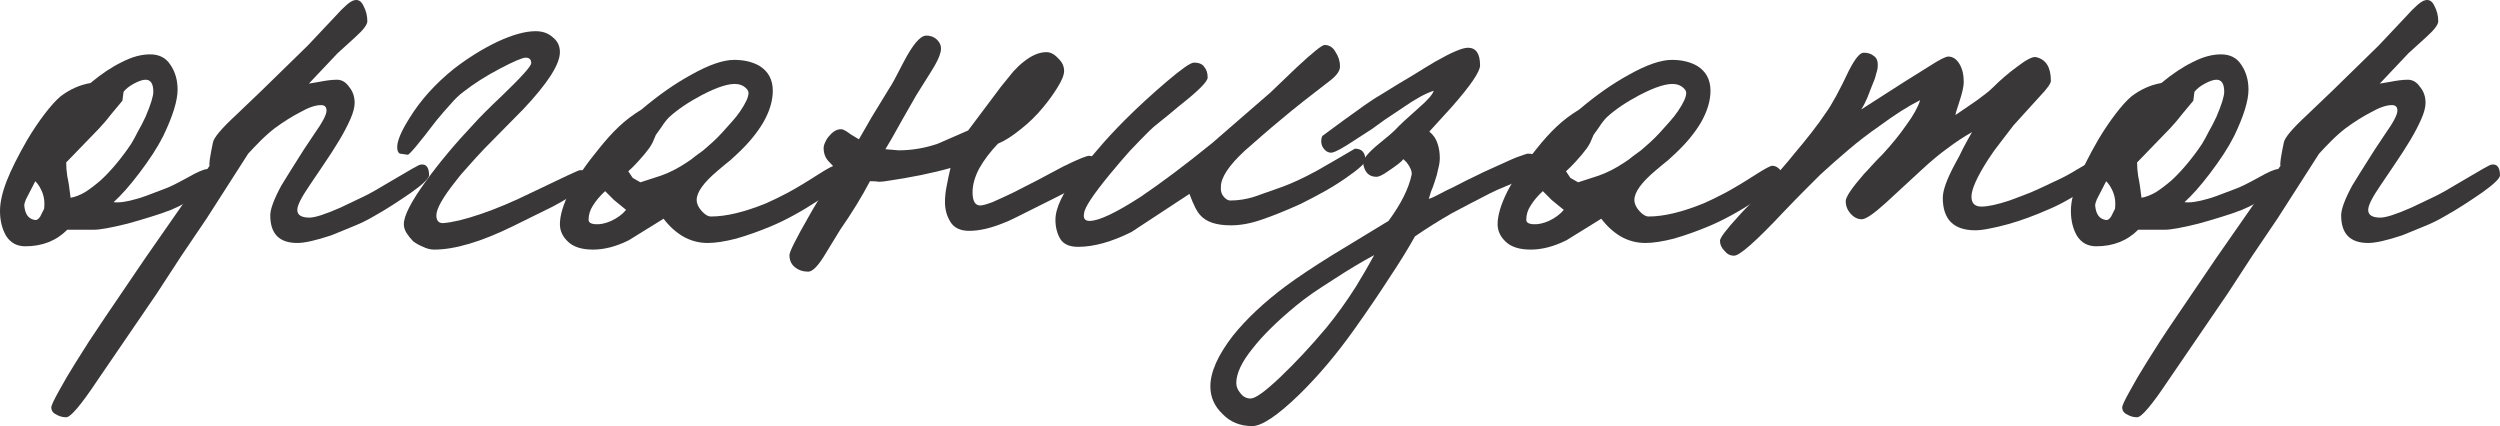 <?xml version="1.0" encoding="UTF-8"?> <svg xmlns="http://www.w3.org/2000/svg" viewBox="0 0 113.323 19.314" fill="none"><path d="M9.75 8.089C9.75 8.206 9.517 8.439 9.05 8.789C8.817 8.956 8.592 9.097 8.375 9.214C8.158 9.331 7.95 9.431 7.75 9.514C7.45 9.631 7.133 9.739 6.8 9.839C6.483 9.939 6.142 10.039 5.775 10.139C5.042 10.322 4.533 10.414 4.25 10.414H3.05C2.55 10.914 1.917 11.164 1.15 11.164C0.767 11.164 0.475 11.006 0.275 10.689C0.092 10.372 0 9.997 0 9.564C0 9.181 0.1 8.731 0.3 8.214C0.5 7.697 0.817 7.064 1.25 6.314C1.5 5.897 1.758 5.514 2.025 5.164C2.292 4.814 2.533 4.547 2.75 4.364C3.167 4.047 3.617 3.847 4.1 3.764C4.6 3.347 5.075 3.031 5.525 2.814C5.975 2.581 6.4 2.464 6.8 2.464C7.217 2.464 7.525 2.622 7.725 2.939C7.942 3.256 8.05 3.631 8.05 4.064C8.05 4.564 7.833 5.264 7.4 6.164C7.15 6.664 6.783 7.231 6.3 7.864C5.883 8.414 5.5 8.847 5.15 9.164C5.4 9.197 5.75 9.147 6.2 9.014C6.35 8.981 6.767 8.831 7.45 8.564C7.65 8.497 7.992 8.331 8.475 8.064C8.942 7.797 9.25 7.664 9.4 7.664C9.633 7.631 9.75 7.772 9.75 8.089ZM6.95 4.164C6.95 3.797 6.833 3.614 6.6 3.614C6.467 3.614 6.292 3.672 6.075 3.789C5.858 3.906 5.7 4.031 5.6 4.164L5.55 4.564C5.383 4.764 5.217 4.964 5.05 5.164C4.9 5.364 4.717 5.581 4.5 5.814L3 7.364C3 7.564 3.017 7.772 3.05 7.989C3.1 8.206 3.15 8.531 3.2 8.964C3.4 8.931 3.617 8.847 3.85 8.714C4.083 8.564 4.325 8.381 4.575 8.164C4.825 7.931 5.067 7.672 5.3 7.389C5.533 7.106 5.75 6.814 5.95 6.514C6.05 6.347 6.15 6.164 6.25 5.964C6.367 5.764 6.483 5.539 6.6 5.289C6.833 4.739 6.95 4.364 6.95 4.164ZM2 9.464C2.033 9.197 2.008 8.956 1.925 8.739C1.842 8.522 1.733 8.347 1.6 8.214C1.383 8.631 1.242 8.906 1.175 9.039C1.125 9.156 1.1 9.247 1.1 9.314C1.133 9.697 1.283 9.914 1.55 9.964C1.65 9.997 1.742 9.947 1.825 9.814L2 9.464Z" fill="#393737"></path><path d="M19.451 7.964C19.418 8.114 19.143 8.372 18.626 8.739C18.36 8.922 18.085 9.106 17.801 9.289C17.518 9.472 17.226 9.647 16.926 9.814C16.643 9.981 16.335 10.131 16.001 10.264C15.685 10.397 15.36 10.531 15.026 10.664C14.326 10.897 13.81 11.014 13.476 11.014C12.66 11.014 12.251 10.597 12.251 9.764C12.251 9.481 12.418 9.031 12.751 8.414C12.901 8.164 13.235 7.631 13.751 6.814L14.251 6.064C14.618 5.547 14.801 5.197 14.801 5.014C14.801 4.847 14.718 4.764 14.551 4.764C14.301 4.764 13.985 4.872 13.601 5.089C13.218 5.289 12.835 5.531 12.451 5.814C12.235 5.981 12.018 6.172 11.801 6.389C11.601 6.589 11.418 6.781 11.251 6.964L9.376 9.889C8.993 10.456 8.61 11.022 8.226 11.589C7.86 12.156 7.485 12.731 7.101 13.314L4.401 17.264C3.668 18.364 3.201 18.914 3.001 18.914C2.835 18.914 2.685 18.872 2.551 18.789C2.401 18.722 2.326 18.614 2.326 18.464C2.326 18.381 2.443 18.131 2.676 17.714C2.893 17.314 3.143 16.889 3.426 16.439C3.61 16.156 3.81 15.839 4.026 15.489C4.243 15.156 4.493 14.781 4.776 14.364L6.576 11.714L9.501 7.514C9.468 7.447 9.518 7.097 9.651 6.464C9.685 6.247 10.035 5.831 10.701 5.214L11.851 4.114L13.951 2.064L15.176 0.764C15.593 0.297 15.885 0.047 16.051 0.014C16.235 -0.036 16.376 0.047 16.476 0.264C16.593 0.481 16.651 0.714 16.651 0.964C16.651 1.114 16.476 1.347 16.126 1.664L15.301 2.414L14.001 3.789L14.451 3.714C14.785 3.647 15.06 3.614 15.276 3.614C15.493 3.614 15.676 3.722 15.826 3.939C15.993 4.139 16.076 4.381 16.076 4.664C16.076 4.864 16.01 5.114 15.876 5.414C15.743 5.714 15.576 6.031 15.376 6.364C15.176 6.697 14.951 7.047 14.701 7.414C14.468 7.764 14.243 8.097 14.026 8.414C13.66 8.947 13.476 9.314 13.476 9.514C13.476 9.747 13.66 9.864 14.026 9.864C14.276 9.864 14.743 9.714 15.426 9.414L16.476 8.914C16.726 8.797 17.126 8.572 17.676 8.239C18.543 7.722 19.001 7.464 19.051 7.464C19.318 7.414 19.451 7.581 19.451 7.964Z" fill="#393737"></path><path d="M26.68 8.164C26.68 8.381 26.139 8.781 25.055 9.364L23.23 10.264C21.797 10.964 20.614 11.314 19.68 11.314C19.514 11.314 19.347 11.272 19.18 11.189C19.014 11.122 18.864 11.039 18.73 10.939C18.614 10.822 18.514 10.697 18.43 10.564C18.347 10.431 18.305 10.297 18.305 10.164C18.305 9.781 18.639 9.131 19.305 8.214C19.905 7.381 20.63 6.514 21.48 5.614C21.747 5.314 22.172 4.889 22.755 4.339C23.639 3.489 24.08 2.997 24.08 2.864C24.08 2.697 23.997 2.614 23.83 2.614C23.68 2.614 23.289 2.781 22.655 3.114C22.022 3.447 21.472 3.797 21.005 4.164C20.822 4.297 20.63 4.481 20.43 4.714C20.23 4.931 20.014 5.181 19.78 5.464C18.98 6.514 18.547 7.031 18.48 7.014L18.13 6.964C18.047 6.931 18.005 6.831 18.005 6.664C18.005 6.381 18.189 5.947 18.555 5.364C19.055 4.547 19.73 3.797 20.58 3.114C21.23 2.614 21.889 2.206 22.555 1.889C23.239 1.572 23.814 1.414 24.28 1.414C24.597 1.414 24.855 1.506 25.055 1.689C25.272 1.856 25.38 2.081 25.38 2.364C25.38 2.914 24.83 3.772 23.73 4.939L21.98 6.714C21.664 7.047 21.397 7.339 21.18 7.589C20.964 7.822 20.789 8.031 20.655 8.214C20.072 8.947 19.78 9.464 19.78 9.764C19.78 9.997 19.88 10.114 20.08 10.114C20.514 10.081 21.072 9.947 21.755 9.714C22.455 9.481 23.247 9.147 24.13 8.714C25.514 8.047 26.23 7.714 26.281 7.714C26.48 7.714 26.597 7.739 26.631 7.789C26.664 7.839 26.68 7.964 26.68 8.164Z" fill="#393737"></path><path d="M38.33 8.014C38.33 8.164 37.93 8.514 37.13 9.064C36.313 9.597 35.58 9.997 34.93 10.264C34.413 10.481 33.897 10.664 33.38 10.814C32.863 10.947 32.43 11.014 32.08 11.014C31.68 11.014 31.305 10.914 30.955 10.714C30.622 10.514 30.33 10.247 30.08 9.914L28.505 10.889C27.938 11.172 27.397 11.314 26.88 11.314C26.38 11.314 26.005 11.197 25.755 10.964C25.505 10.731 25.38 10.464 25.38 10.164C25.38 9.764 25.53 9.264 25.83 8.664C26.147 8.064 26.58 7.431 27.13 6.764C27.447 6.364 27.755 6.022 28.055 5.739C28.355 5.456 28.697 5.197 29.08 4.964C29.847 4.314 30.597 3.789 31.33 3.389C32.13 2.939 32.78 2.714 33.28 2.714C33.73 2.714 34.113 2.806 34.43 2.989C34.83 3.239 35.03 3.614 35.03 4.114C35.03 4.564 34.888 5.039 34.605 5.539C34.322 6.022 33.93 6.497 33.43 6.964C33.364 7.031 33.255 7.131 33.105 7.264C32.955 7.381 32.763 7.539 32.53 7.739C31.897 8.272 31.58 8.714 31.58 9.064C31.58 9.231 31.655 9.397 31.805 9.564C31.955 9.731 32.097 9.814 32.23 9.814C32.913 9.814 33.747 9.614 34.73 9.214C34.997 9.097 35.322 8.939 35.705 8.739C36.105 8.522 36.564 8.247 37.08 7.914C37.497 7.647 37.747 7.514 37.83 7.514C37.947 7.514 38.055 7.564 38.155 7.664C38.255 7.764 38.313 7.881 38.33 8.014ZM33.93 4.214C33.93 4.131 33.88 4.047 33.78 3.964C33.68 3.881 33.563 3.831 33.43 3.814C33.08 3.764 32.538 3.931 31.805 4.314C31.205 4.631 30.713 4.964 30.33 5.314C30.213 5.431 30.097 5.581 29.98 5.764C29.863 5.931 29.78 6.047 29.73 6.114C29.664 6.264 29.613 6.381 29.58 6.464C29.547 6.531 29.497 6.614 29.43 6.714C29.297 6.897 29.13 7.097 28.93 7.314C28.747 7.514 28.597 7.664 28.48 7.764C28.58 7.914 28.647 8.014 28.68 8.064C28.73 8.097 28.847 8.164 29.03 8.264L29.955 7.964C30.338 7.831 30.73 7.631 31.13 7.364C31.264 7.281 31.388 7.189 31.505 7.089C31.638 6.989 31.764 6.897 31.88 6.814C31.997 6.714 32.13 6.597 32.28 6.464C32.447 6.314 32.605 6.156 32.755 5.989C32.905 5.822 33.047 5.664 33.18 5.514C33.33 5.347 33.455 5.189 33.555 5.039C33.805 4.672 33.93 4.397 33.93 4.214ZM27.83 9.064L27.43 8.664C27.197 8.881 27.013 9.097 26.88 9.314C26.747 9.514 26.68 9.731 26.68 9.964C26.68 10.081 26.78 10.147 26.98 10.164C27.197 10.181 27.438 10.131 27.705 10.014C27.988 9.881 28.213 9.714 28.38 9.514L27.83 9.064Z" fill="#393737"></path><path d="M49.835 7.564C49.885 7.731 49.452 8.072 48.535 8.589C48.402 8.672 48.218 8.772 47.985 8.889C47.752 9.006 47.468 9.147 47.135 9.314C46.702 9.531 46.352 9.706 46.085 9.839C45.818 9.972 45.635 10.056 45.535 10.089C44.935 10.339 44.402 10.464 43.935 10.464C43.535 10.464 43.252 10.331 43.085 10.064C42.918 9.797 42.835 9.497 42.835 9.164C42.835 8.931 42.86 8.689 42.91 8.439C42.96 8.172 43.018 7.897 43.085 7.614C42.268 7.847 41.285 8.047 40.135 8.214C40.052 8.231 39.943 8.239 39.81 8.239C39.76 8.222 39.635 8.214 39.435 8.214C39.068 8.914 38.618 9.647 38.085 10.414L37.335 11.639C37.052 12.089 36.818 12.314 36.635 12.314C36.402 12.314 36.202 12.247 36.035 12.114C35.868 11.981 35.785 11.797 35.785 11.564C35.785 11.414 36.077 10.831 36.66 9.814C37.227 8.797 37.702 8.147 38.085 7.864L37.585 7.339C37.418 7.172 37.335 6.964 37.335 6.714C37.335 6.631 37.36 6.539 37.41 6.439C37.46 6.322 37.527 6.222 37.61 6.139C37.693 6.039 37.785 5.964 37.885 5.914C37.985 5.864 38.085 5.847 38.185 5.864C38.285 5.897 38.41 5.972 38.56 6.089C38.727 6.189 38.852 6.264 38.935 6.314L39.51 5.314L40.335 3.964C40.402 3.881 40.61 3.497 40.96 2.814C41.377 2.014 41.718 1.614 41.985 1.614C42.202 1.614 42.377 1.689 42.51 1.839C42.643 1.989 42.685 2.164 42.635 2.364C42.585 2.581 42.443 2.872 42.21 3.239C41.977 3.606 41.752 3.964 41.535 4.314L40.935 5.364C40.518 6.114 40.252 6.581 40.135 6.764L40.735 6.814C41.335 6.814 41.927 6.714 42.51 6.514L43.885 5.914L45.385 3.914C45.602 3.647 45.785 3.422 45.935 3.239C46.102 3.056 46.252 2.914 46.385 2.814C46.752 2.514 47.102 2.364 47.435 2.364C47.618 2.364 47.793 2.456 47.96 2.639C48.143 2.806 48.235 2.997 48.235 3.214C48.235 3.397 48.135 3.647 47.935 3.964C47.752 4.264 47.535 4.564 47.285 4.864C46.985 5.231 46.643 5.564 46.26 5.864C45.893 6.164 45.552 6.381 45.235 6.514C44.885 6.881 44.602 7.256 44.385 7.639C44.185 8.022 44.085 8.381 44.085 8.714C44.085 9.114 44.202 9.314 44.435 9.314C44.535 9.314 44.718 9.264 44.985 9.164C45.252 9.047 45.56 8.906 45.91 8.739C46.26 8.556 46.635 8.364 47.035 8.164C47.435 7.947 47.827 7.739 48.21 7.539C48.893 7.206 49.285 7.047 49.385 7.064C49.552 7.081 49.677 7.164 49.76 7.314L49.835 7.564Z" fill="#393737"></path><path d="M61.892 7.264C61.892 7.397 61.576 7.681 60.942 8.114C60.626 8.331 60.301 8.531 59.967 8.714C59.634 8.897 59.301 9.072 58.967 9.239C58.267 9.556 57.667 9.797 57.167 9.964C56.684 10.131 56.226 10.214 55.792 10.214C55.142 10.214 54.684 10.064 54.417 9.764C54.267 9.614 54.1 9.289 53.917 8.789L51.292 10.514C50.392 10.964 49.584 11.189 48.867 11.189C48.484 11.189 48.217 11.072 48.067 10.839C47.917 10.589 47.842 10.297 47.842 9.964C47.842 9.431 48.175 8.731 48.842 7.864C49.109 7.531 49.417 7.164 49.767 6.764C50.117 6.347 50.526 5.906 50.992 5.439C51.559 4.872 52.184 4.297 52.867 3.714C53.551 3.131 53.967 2.839 54.117 2.839C54.351 2.839 54.509 2.906 54.592 3.039C54.692 3.156 54.742 3.314 54.742 3.514C54.742 3.697 54.317 4.122 53.467 4.789C53.134 5.072 52.85 5.306 52.617 5.489C52.384 5.672 52.209 5.822 52.092 5.939C51.809 6.222 51.517 6.522 51.217 6.839C50.934 7.156 50.634 7.506 50.317 7.889C49.551 8.822 49.159 9.414 49.142 9.664C49.092 9.897 49.176 10.014 49.392 10.014C49.809 10.014 50.584 9.647 51.717 8.914C52.184 8.597 52.684 8.239 53.217 7.839C53.75 7.439 54.326 6.989 54.942 6.489L57.592 4.189L58.767 3.064C59.501 2.381 59.926 2.039 60.042 2.039C60.259 2.039 60.426 2.147 60.542 2.364C60.675 2.564 60.742 2.781 60.742 3.014C60.742 3.197 60.609 3.397 60.342 3.614C59.909 3.947 59.501 4.264 59.117 4.564C58.734 4.864 58.376 5.156 58.042 5.439C57.759 5.672 57.484 5.906 57.217 6.139C56.951 6.372 56.684 6.606 56.417 6.839C55.7 7.506 55.342 8.047 55.342 8.464C55.326 8.647 55.367 8.797 55.467 8.914C55.567 9.031 55.667 9.089 55.767 9.089C56.134 9.089 56.5 9.031 56.867 8.914L58.142 8.464C58.592 8.297 59.109 8.056 59.692 7.739C60.276 7.406 60.85 7.072 61.417 6.739C61.734 6.739 61.892 6.914 61.892 7.264Z" fill="#393737"></path><path d="M69.79 7.514C69.757 7.697 69.498 7.897 69.015 8.114C68.765 8.231 68.515 8.339 68.265 8.439C68.015 8.539 67.773 8.647 67.54 8.764C66.89 9.097 66.315 9.397 65.815 9.664C65.232 9.997 64.673 10.347 64.14 10.714C63.823 11.281 63.432 11.914 62.965 12.614C62.515 13.314 61.982 14.097 61.365 14.964C60.582 16.064 59.757 17.039 58.89 17.889C57.907 18.839 57.198 19.314 56.765 19.314C56.215 19.314 55.765 19.131 55.415 18.764C55.048 18.414 54.865 17.997 54.865 17.514C54.865 16.864 55.207 16.097 55.89 15.214C56.507 14.447 57.307 13.697 58.29 12.964C58.857 12.547 59.557 12.081 60.39 11.564C61.24 11.047 62.09 10.531 62.94 10.014C63.507 9.247 63.857 8.547 63.99 7.914C64.007 7.764 63.932 7.581 63.765 7.364L63.615 7.214C63.548 7.314 63.315 7.497 62.915 7.764C62.682 7.931 62.507 8.014 62.39 8.014C62.057 8.014 61.857 7.814 61.79 7.414C61.757 7.231 62.007 6.922 62.54 6.489C62.707 6.356 62.848 6.239 62.965 6.139C63.082 6.039 63.182 5.947 63.265 5.864C63.415 5.697 63.773 5.364 64.34 4.864C64.723 4.531 64.94 4.281 64.99 4.114C64.623 4.231 64.165 4.481 63.615 4.864L62.79 5.414C62.607 5.547 62.398 5.697 62.165 5.864C61.932 6.014 61.673 6.181 61.39 6.364C60.89 6.697 60.557 6.881 60.39 6.914C60.307 6.931 60.223 6.914 60.14 6.864C59.973 6.747 59.89 6.589 59.89 6.389C59.89 6.306 59.907 6.231 59.94 6.164L60.89 5.464C61.257 5.197 61.582 4.964 61.865 4.764C62.148 4.564 62.407 4.397 62.64 4.264C63.173 3.931 63.64 3.647 64.04 3.414C64.44 3.164 64.782 2.956 65.065 2.789C65.798 2.372 66.29 2.164 66.54 2.164C66.907 2.164 67.09 2.431 67.09 2.964C67.09 3.247 66.665 3.872 65.815 4.839L64.79 5.964C64.973 6.114 65.098 6.297 65.165 6.514C65.232 6.714 65.265 6.931 65.265 7.164C65.265 7.314 65.24 7.481 65.19 7.664C65.157 7.847 65.107 8.031 65.04 8.214C64.99 8.381 64.932 8.539 64.865 8.689C64.815 8.839 64.782 8.947 64.765 9.014C64.882 8.981 65.032 8.914 65.215 8.814C65.398 8.714 65.632 8.597 65.915 8.464C66.298 8.264 66.615 8.106 66.865 7.989C67.132 7.856 67.323 7.764 67.44 7.714L68.49 7.239C68.673 7.156 68.823 7.097 68.94 7.064C69.073 7.014 69.173 6.981 69.24 6.964C69.657 6.964 69.84 7.147 69.79 7.514ZM62.29 11.564C61.757 11.847 61.132 12.222 60.415 12.689C60.048 12.922 59.732 13.131 59.465 13.314C59.182 13.514 58.94 13.697 58.74 13.864C57.89 14.564 57.232 15.214 56.765 15.814C56.282 16.414 56.04 16.931 56.04 17.364C56.04 17.531 56.107 17.689 56.24 17.839C56.357 17.989 56.507 18.064 56.69 18.064C56.907 18.064 57.357 17.739 58.04 17.089C58.723 16.439 59.415 15.697 60.115 14.864C60.582 14.297 61.032 13.672 61.465 12.989C61.782 12.472 62.057 11.997 62.29 11.564Z" fill="#393737"></path><path d="M80.835 8.014C80.835 8.164 80.435 8.514 79.635 9.064C78.818 9.597 78.085 9.997 77.435 10.264C76.918 10.481 76.402 10.664 75.885 10.814C75.368 10.947 74.935 11.014 74.585 11.014C74.185 11.014 73.81 10.914 73.46 10.714C73.127 10.514 72.835 10.247 72.585 9.914L71.01 10.889C70.443 11.172 69.902 11.314 69.385 11.314C68.885 11.314 68.51 11.197 68.26 10.964C68.01 10.731 67.885 10.464 67.885 10.164C67.885 9.764 68.035 9.264 68.335 8.664C68.652 8.064 69.085 7.431 69.635 6.764C69.952 6.364 70.26 6.022 70.56 5.739C70.86 5.456 71.202 5.197 71.585 4.964C72.352 4.314 73.102 3.789 73.835 3.389C74.635 2.939 75.285 2.714 75.785 2.714C76.235 2.714 76.618 2.806 76.935 2.989C77.335 3.239 77.535 3.614 77.535 4.114C77.535 4.564 77.393 5.039 77.11 5.539C76.827 6.022 76.435 6.497 75.935 6.964C75.868 7.031 75.76 7.131 75.61 7.264C75.46 7.381 75.268 7.539 75.035 7.739C74.402 8.272 74.085 8.714 74.085 9.064C74.085 9.231 74.16 9.397 74.31 9.564C74.46 9.731 74.602 9.814 74.735 9.814C75.418 9.814 76.252 9.614 77.235 9.214C77.502 9.097 77.827 8.939 78.21 8.739C78.61 8.522 79.068 8.247 79.585 7.914C80.002 7.647 80.252 7.514 80.335 7.514C80.452 7.514 80.56 7.564 80.66 7.664C80.76 7.764 80.818 7.881 80.835 8.014ZM76.435 4.214C76.435 4.131 76.385 4.047 76.285 3.964C76.185 3.881 76.068 3.831 75.935 3.814C75.585 3.764 75.043 3.931 74.31 4.314C73.71 4.631 73.218 4.964 72.835 5.314C72.718 5.431 72.602 5.581 72.485 5.764C72.368 5.931 72.285 6.047 72.235 6.114C72.168 6.264 72.118 6.381 72.085 6.464C72.052 6.531 72.002 6.614 71.935 6.714C71.802 6.897 71.635 7.097 71.435 7.314C71.252 7.514 71.102 7.664 70.985 7.764C71.085 7.914 71.152 8.014 71.185 8.064C71.235 8.097 71.352 8.164 71.535 8.264L72.46 7.964C72.843 7.831 73.235 7.631 73.635 7.364C73.768 7.281 73.893 7.189 74.01 7.089C74.143 6.989 74.268 6.897 74.385 6.814C74.502 6.714 74.635 6.597 74.785 6.464C74.952 6.314 75.11 6.156 75.26 5.989C75.41 5.822 75.552 5.664 75.685 5.514C75.835 5.347 75.96 5.189 76.06 5.039C76.31 4.672 76.435 4.397 76.435 4.214ZM70.335 9.064L69.935 8.664C69.702 8.881 69.518 9.097 69.385 9.314C69.252 9.514 69.185 9.731 69.185 9.964C69.185 10.081 69.285 10.147 69.485 10.164C69.702 10.181 69.943 10.131 70.21 10.014C70.493 9.881 70.718 9.714 70.885 9.514L70.335 9.064Z" fill="#393737"></path><path d="M95.515 7.714C95.515 7.864 95.223 8.131 94.64 8.514C94.356 8.697 94.065 8.872 93.765 9.039C93.482 9.206 93.182 9.356 92.865 9.489C92.565 9.622 92.257 9.747 91.94 9.864C91.623 9.981 91.315 10.081 91.015 10.164C90.715 10.247 90.432 10.314 90.165 10.364C89.915 10.414 89.706 10.439 89.54 10.439C88.557 10.439 88.065 9.947 88.065 8.964C88.065 8.631 88.248 8.122 88.615 7.439C88.748 7.206 88.873 6.964 88.99 6.714C89.123 6.464 89.256 6.222 89.39 5.989C89.007 6.206 88.64 6.447 88.29 6.714C87.94 6.964 87.548 7.289 87.115 7.689L85.49 9.189C84.94 9.689 84.573 9.939 84.39 9.939C84.207 9.939 84.04 9.856 83.89 9.689C83.74 9.522 83.665 9.331 83.665 9.114C83.665 8.931 83.94 8.522 84.49 7.889C84.573 7.806 84.682 7.689 84.815 7.539C84.948 7.389 85.123 7.206 85.34 6.989C85.757 6.539 86.115 6.097 86.415 5.664C86.732 5.231 86.94 4.856 87.04 4.539C86.506 4.806 85.89 5.197 85.19 5.714C84.707 6.047 84.24 6.406 83.79 6.789C83.357 7.156 82.932 7.531 82.515 7.914C82.331 8.097 82.098 8.331 81.815 8.614C81.548 8.881 81.231 9.206 80.865 9.589C79.582 10.956 78.823 11.622 78.59 11.589C78.423 11.589 78.282 11.514 78.165 11.364C78.031 11.231 77.965 11.081 77.965 10.914C77.965 10.781 78.248 10.406 78.815 9.789C78.948 9.639 79.09 9.489 79.24 9.339C79.39 9.189 79.532 9.031 79.665 8.864C80.465 7.997 81.015 7.372 81.315 6.989C81.598 6.656 81.856 6.339 82.09 6.039C82.34 5.722 82.565 5.414 82.765 5.114C83.032 4.747 83.382 4.106 83.815 3.189C84.098 2.639 84.323 2.372 84.49 2.389C84.673 2.389 84.823 2.439 84.94 2.539C85.073 2.622 85.132 2.781 85.115 3.014C85.115 3.097 85.09 3.214 85.04 3.364C85.007 3.514 84.948 3.681 84.865 3.864C84.798 4.047 84.723 4.239 84.64 4.439C84.556 4.639 84.465 4.814 84.365 4.964L86.315 3.714L87.515 2.964C87.931 2.697 88.198 2.564 88.315 2.564C88.515 2.564 88.682 2.672 88.815 2.889C88.948 3.106 89.015 3.381 89.015 3.714C89.015 3.914 88.948 4.214 88.815 4.614C88.698 4.964 88.64 5.164 88.64 5.214L89.59 4.564C89.723 4.464 89.856 4.364 89.99 4.264C90.123 4.164 90.248 4.056 90.365 3.939C90.681 3.622 91.031 3.322 91.415 3.039C91.848 2.706 92.14 2.556 92.29 2.589C92.74 2.689 92.965 3.047 92.965 3.664C92.965 3.781 92.806 4.006 92.49 4.339C92.207 4.656 91.956 4.931 91.74 5.164C91.54 5.381 91.382 5.556 91.265 5.689C91.082 5.922 90.89 6.172 90.69 6.439C90.49 6.689 90.298 6.956 90.115 7.239C89.615 8.022 89.365 8.581 89.365 8.914C89.365 9.214 89.515 9.364 89.815 9.364C90.115 9.364 90.54 9.272 91.09 9.089C91.257 9.022 91.456 8.947 91.69 8.864C91.923 8.781 92.182 8.672 92.465 8.539C92.748 8.406 93.032 8.272 93.315 8.139C93.598 8.006 93.873 7.856 94.14 7.689C94.706 7.356 95.023 7.189 95.09 7.189C95.373 7.189 95.515 7.364 95.515 7.714Z" fill="#393737"></path><path d="M103.622 8.089C103.622 8.206 103.389 8.439 102.922 8.789C102.689 8.956 102.464 9.097 102.247 9.214C102.031 9.331 101.822 9.431 101.622 9.514C101.322 9.631 101.005 9.739 100.672 9.839C100.355 9.939 100.014 10.039 99.647 10.139C98.914 10.322 98.405 10.414 98.122 10.414H96.922C96.422 10.914 95.789 11.164 95.022 11.164C94.639 11.164 94.347 11.006 94.147 10.689C93.964 10.372 93.872 9.997 93.872 9.564C93.872 9.181 93.972 8.731 94.172 8.214C94.372 7.697 94.689 7.064 95.122 6.314C95.372 5.897 95.63 5.514 95.897 5.164C96.164 4.814 96.405 4.547 96.622 4.364C97.039 4.047 97.489 3.847 97.972 3.764C98.472 3.347 98.947 3.031 99.397 2.814C99.847 2.581 100.272 2.464 100.672 2.464C101.089 2.464 101.397 2.622 101.597 2.939C101.814 3.256 101.922 3.631 101.922 4.064C101.922 4.564 101.706 5.264 101.272 6.164C101.022 6.664 100.655 7.231 100.172 7.864C99.755 8.414 99.372 8.847 99.022 9.164C99.272 9.197 99.622 9.147 100.072 9.014C100.222 8.981 100.639 8.831 101.322 8.564C101.522 8.497 101.864 8.331 102.347 8.064C102.814 7.797 103.122 7.664 103.272 7.664C103.505 7.631 103.622 7.772 103.622 8.089ZM100.822 4.164C100.822 3.797 100.705 3.614 100.472 3.614C100.339 3.614 100.164 3.672 99.947 3.789C99.73 3.906 99.572 4.031 99.472 4.164L99.422 4.564C99.255 4.764 99.089 4.964 98.922 5.164C98.772 5.364 98.589 5.581 98.372 5.814L96.872 7.364C96.872 7.564 96.889 7.772 96.922 7.989C96.972 8.206 97.022 8.531 97.072 8.964C97.272 8.931 97.489 8.847 97.722 8.714C97.955 8.564 98.197 8.381 98.447 8.164C98.697 7.931 98.939 7.672 99.172 7.389C99.405 7.106 99.622 6.814 99.822 6.514C99.922 6.347 100.022 6.164 100.122 5.964C100.239 5.764 100.355 5.539 100.472 5.289C100.705 4.739 100.822 4.364 100.822 4.164ZM95.872 9.464C95.905 9.197 95.88 8.956 95.797 8.739C95.714 8.522 95.605 8.347 95.472 8.214C95.255 8.631 95.114 8.906 95.047 9.039C94.997 9.156 94.972 9.247 94.972 9.314C95.005 9.697 95.155 9.914 95.422 9.964C95.522 9.997 95.614 9.947 95.697 9.814L95.872 9.464Z" fill="#393737"></path><path d="M113.323 7.964C113.29 8.114 113.015 8.372 112.498 8.739C112.232 8.922 111.957 9.106 111.673 9.289C111.39 9.472 111.098 9.647 110.798 9.814C110.515 9.981 110.207 10.131 109.874 10.264C109.557 10.397 109.232 10.531 108.898 10.664C108.198 10.897 107.682 11.014 107.348 11.014C106.532 11.014 106.123 10.597 106.123 9.764C106.123 9.481 106.29 9.031 106.623 8.414C106.773 8.164 107.107 7.631 107.624 6.814L108.124 6.064C108.49 5.547 108.673 5.197 108.673 5.014C108.673 4.847 108.59 4.764 108.424 4.764C108.173 4.764 107.857 4.872 107.474 5.089C107.09 5.289 106.707 5.531 106.323 5.814C106.107 5.981 105.89 6.172 105.673 6.389C105.473 6.589 105.29 6.781 105.123 6.964L103.248 9.889C102.865 10.456 102.482 11.022 102.098 11.589C101.732 12.156 101.357 12.731 100.973 13.314L98.273 17.264C97.54 18.364 97.073 18.914 96.874 18.914C96.707 18.914 96.557 18.872 96.424 18.789C96.273 18.722 96.198 18.614 96.198 18.464C96.198 18.381 96.315 18.131 96.549 17.714C96.765 17.314 97.015 16.889 97.298 16.439C97.482 16.156 97.682 15.839 97.898 15.489C98.115 15.156 98.365 14.781 98.649 14.364L100.448 11.714L103.373 7.514C103.34 7.447 103.39 7.097 103.523 6.464C103.557 6.247 103.907 5.831 104.574 5.214L105.724 4.114L107.823 2.064L109.048 0.764C109.465 0.297 109.757 0.047 109.923 0.014C110.107 -0.036 110.248 0.047 110.348 0.264C110.465 0.481 110.524 0.714 110.524 0.964C110.524 1.114 110.348 1.347 109.998 1.664L109.173 2.414L107.873 3.789L108.323 3.714C108.657 3.647 108.932 3.614 109.148 3.614C109.365 3.614 109.549 3.722 109.698 3.939C109.865 4.139 109.948 4.381 109.948 4.664C109.948 4.864 109.882 5.114 109.748 5.414C109.615 5.714 109.448 6.031 109.249 6.364C109.048 6.697 108.823 7.047 108.573 7.414C108.34 7.764 108.115 8.097 107.898 8.414C107.532 8.947 107.348 9.314 107.348 9.514C107.348 9.747 107.532 9.864 107.898 9.864C108.148 9.864 108.615 9.714 109.298 9.414L110.348 8.914C110.598 8.797 110.999 8.572 111.548 8.239C112.415 7.722 112.873 7.464 112.924 7.464C113.19 7.414 113.323 7.581 113.323 7.964Z" fill="#393737"></path></svg> 
